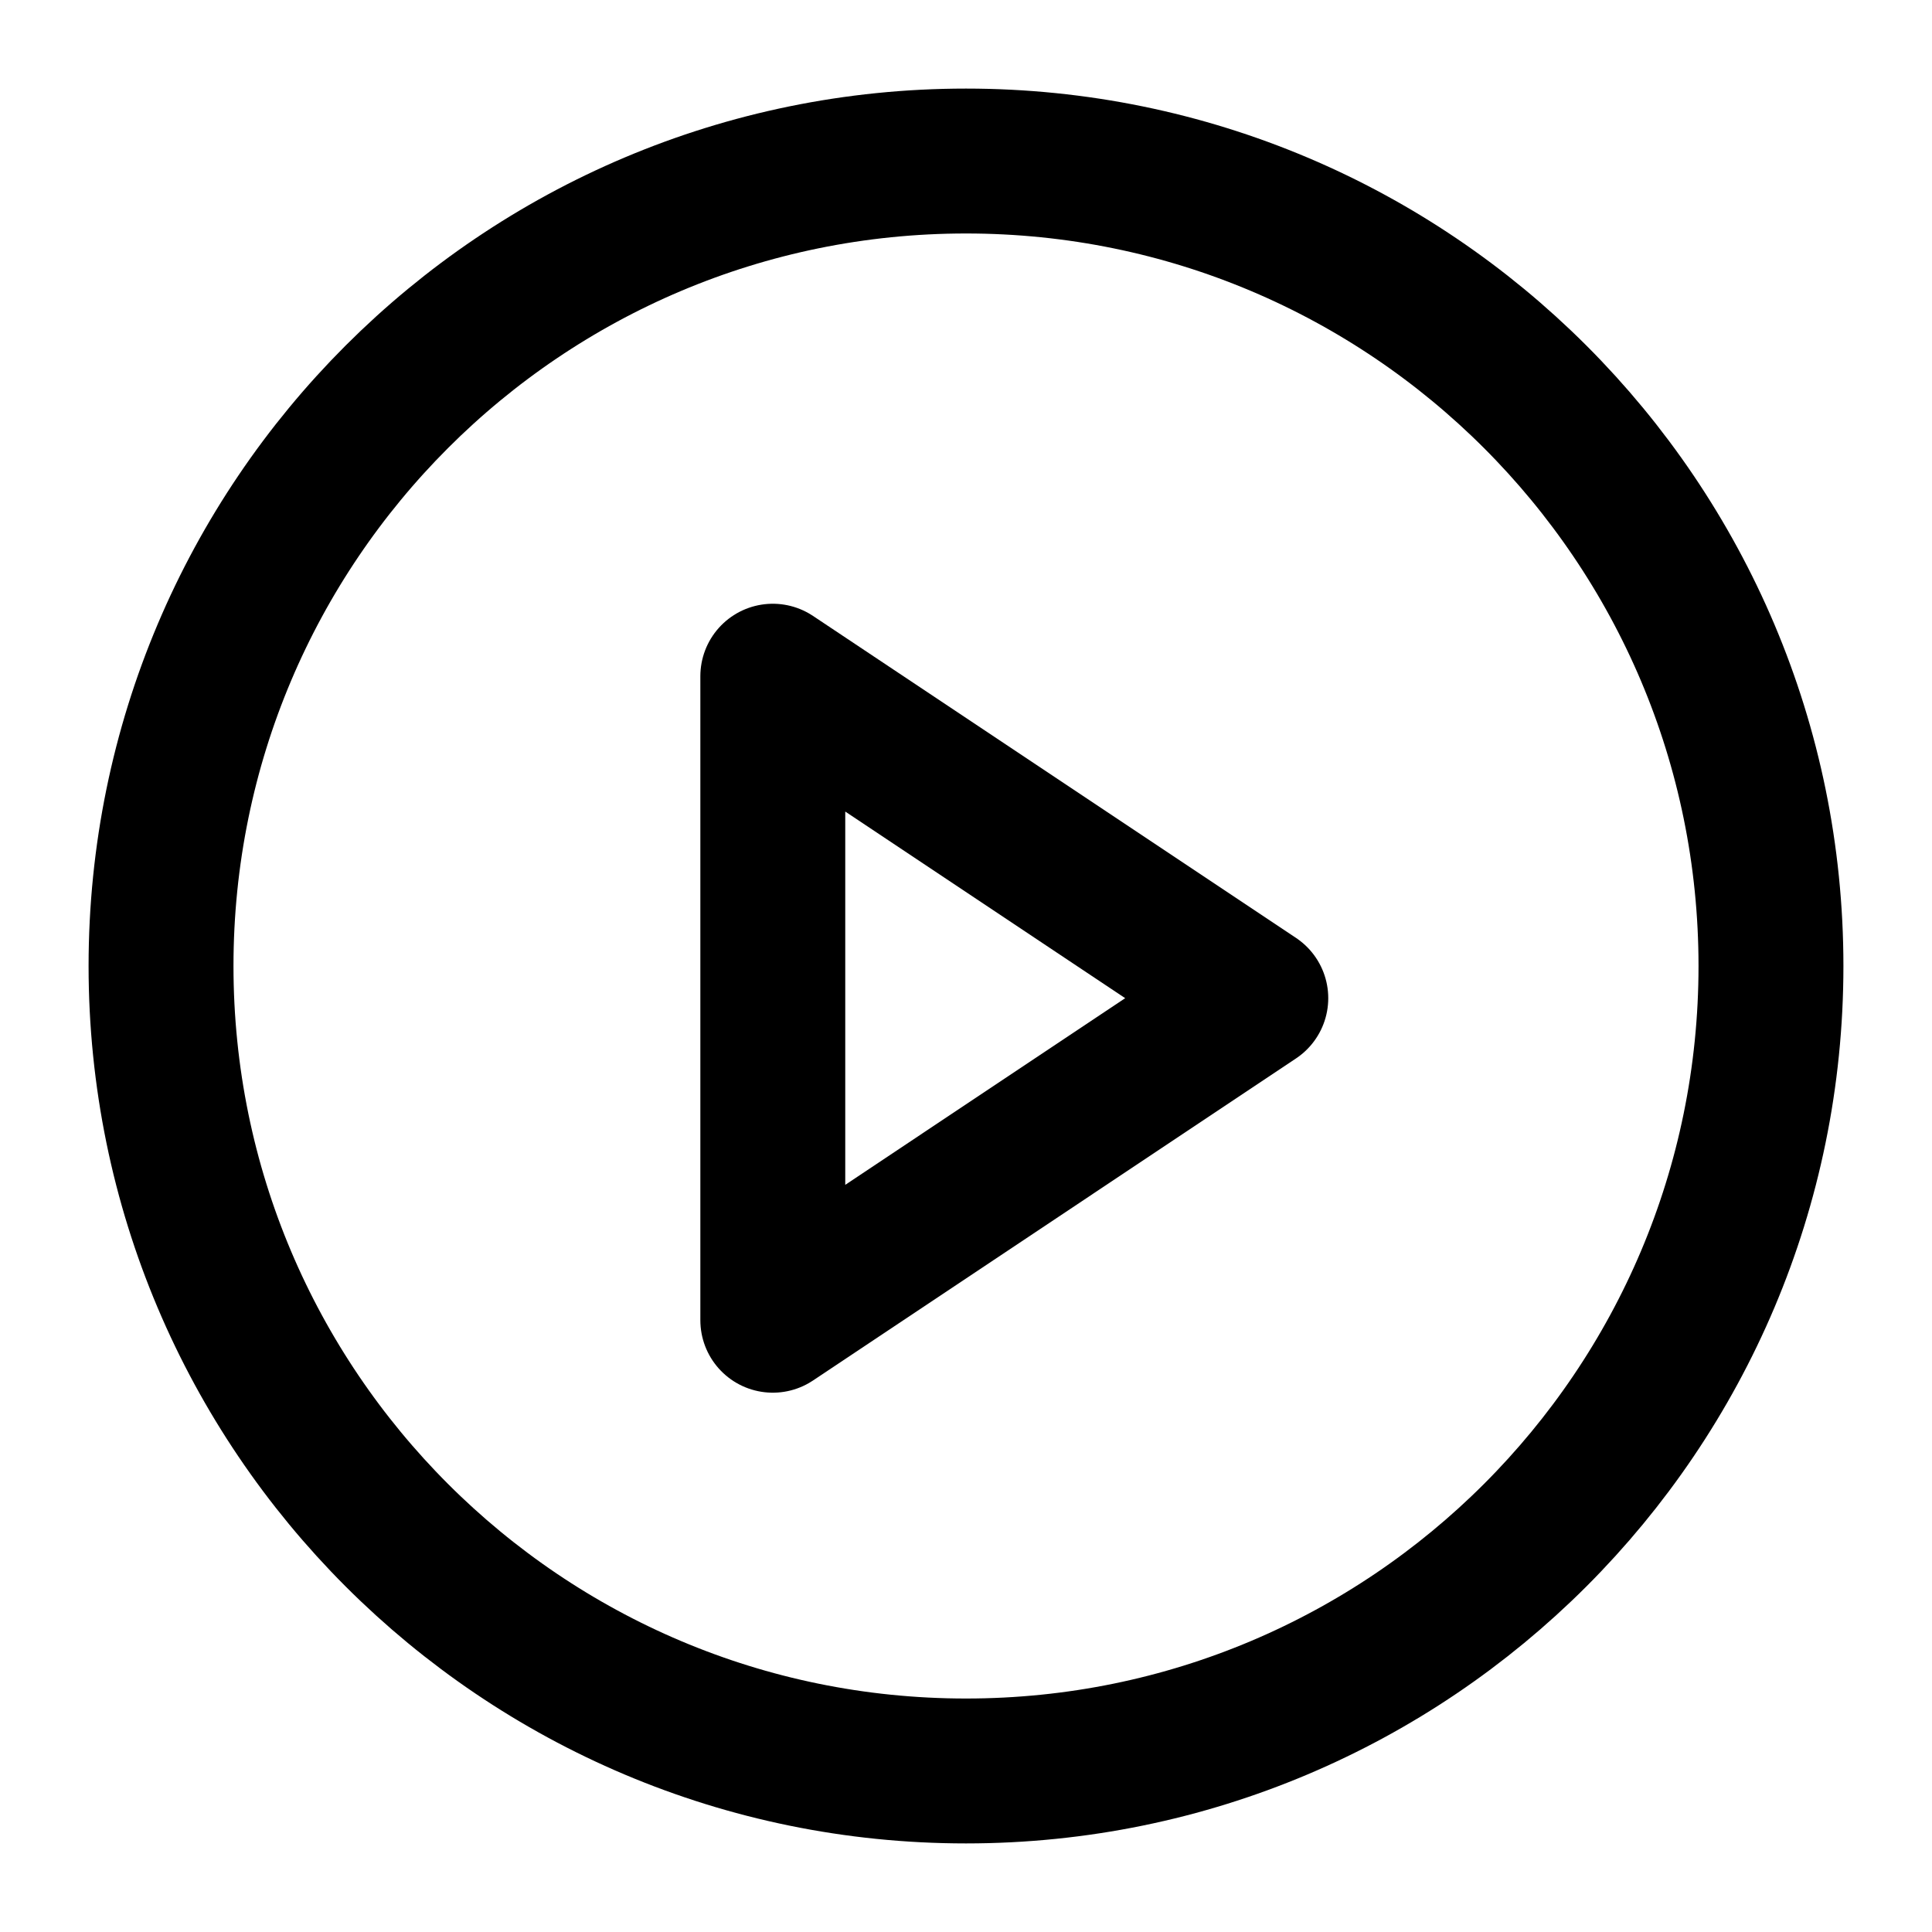 <svg width="20" height="20" viewBox="0 0 20 20" fill="none" xmlns="http://www.w3.org/2000/svg">
<g clip-path="url(#clip0_912_1737)">
<path d="M10 18.333C14.602 18.333 18.333 14.602 18.333 10C18.333 5.398 14.602 1.667 10 1.667C5.398 1.667 1.667 5.398 1.667 10C1.667 14.602 5.398 18.333 10 18.333Z" stroke="black" stroke-width="1.5" stroke-linecap="round" stroke-linejoin="round"/>
<path d="M8 7L13 10.333L8 13.667V7Z" stroke="black" stroke-width="1.5" stroke-linecap="round" stroke-linejoin="round"/>
</g>
<defs>
<clipPath id="clip0_912_1737">
<rect width="20" height="20" fill="white"/>
</clipPath>
</defs>
</svg>
